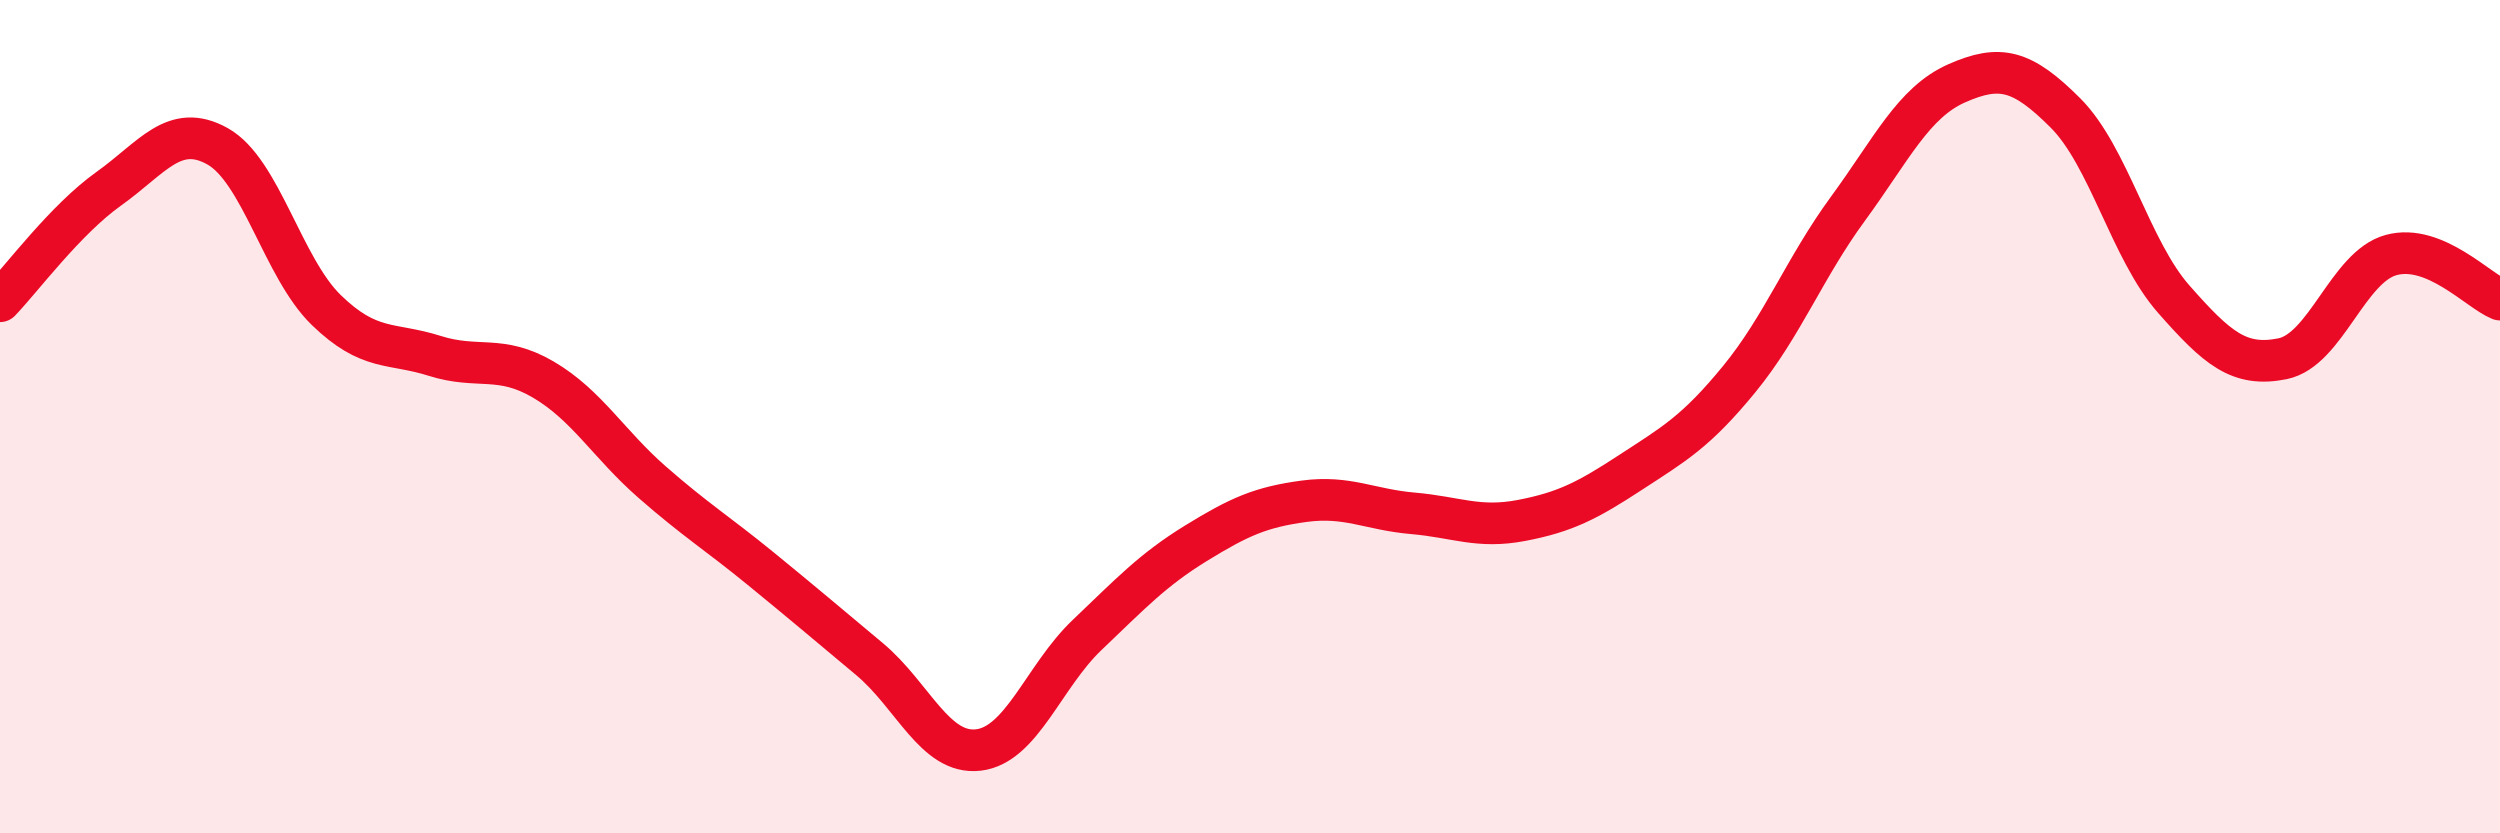 
    <svg width="60" height="20" viewBox="0 0 60 20" xmlns="http://www.w3.org/2000/svg">
      <path
        d="M 0,7.23 C 0.52,6.69 1.57,5.27 2.61,4.53 C 3.65,3.79 4.18,2.93 5.22,3.51 C 6.26,4.09 6.79,6.43 7.83,7.44 C 8.87,8.45 9.39,8.21 10.43,8.54 C 11.47,8.87 12,8.5 13.04,9.11 C 14.08,9.72 14.61,10.66 15.65,11.57 C 16.69,12.48 17.22,12.8 18.26,13.65 C 19.3,14.5 19.83,14.95 20.87,15.82 C 21.91,16.69 22.44,18.12 23.48,18 C 24.52,17.88 25.05,16.23 26.09,15.24 C 27.13,14.25 27.66,13.68 28.7,13.04 C 29.74,12.4 30.26,12.17 31.3,12.03 C 32.34,11.89 32.87,12.23 33.91,12.32 C 34.95,12.41 35.48,12.69 36.52,12.49 C 37.56,12.29 38.09,12.02 39.13,11.34 C 40.17,10.66 40.7,10.37 41.74,9.1 C 42.78,7.83 43.31,6.43 44.35,5.01 C 45.39,3.59 45.92,2.46 46.96,2 C 48,1.54 48.53,1.67 49.57,2.71 C 50.61,3.75 51.13,6 52.17,7.18 C 53.21,8.36 53.74,8.82 54.78,8.61 C 55.82,8.4 56.35,6.4 57.39,6.12 C 58.43,5.84 59.48,6.98 60,7.19L60 20L0 20Z"
        fill="#EB0A25"
        opacity="0.1"
        stroke-linecap="round"
        stroke-linejoin="round"
      />
      <path
        d="M 0,7.23 C 0.52,6.69 1.57,5.27 2.61,4.53 C 3.65,3.79 4.18,2.93 5.22,3.51 C 6.26,4.09 6.79,6.43 7.83,7.44 C 8.87,8.45 9.39,8.21 10.43,8.54 C 11.47,8.87 12,8.5 13.04,9.11 C 14.08,9.72 14.61,10.66 15.65,11.57 C 16.69,12.48 17.22,12.8 18.26,13.65 C 19.3,14.5 19.83,14.95 20.87,15.82 C 21.91,16.69 22.44,18.12 23.48,18 C 24.52,17.88 25.05,16.23 26.09,15.24 C 27.13,14.25 27.66,13.68 28.7,13.04 C 29.74,12.4 30.26,12.17 31.3,12.03 C 32.34,11.89 32.87,12.23 33.91,12.32 C 34.95,12.41 35.48,12.69 36.52,12.49 C 37.56,12.29 38.09,12.02 39.13,11.34 C 40.17,10.66 40.7,10.37 41.74,9.1 C 42.78,7.83 43.31,6.43 44.35,5.01 C 45.39,3.59 45.92,2.46 46.96,2 C 48,1.54 48.53,1.67 49.57,2.71 C 50.61,3.75 51.13,6 52.17,7.18 C 53.21,8.36 53.74,8.82 54.78,8.61 C 55.82,8.4 56.35,6.4 57.39,6.12 C 58.43,5.84 59.48,6.98 60,7.19"
        stroke="#EB0A25"
        stroke-width="1"
        fill="none"
        stroke-linecap="round"
        stroke-linejoin="round"
      />
    </svg>
  